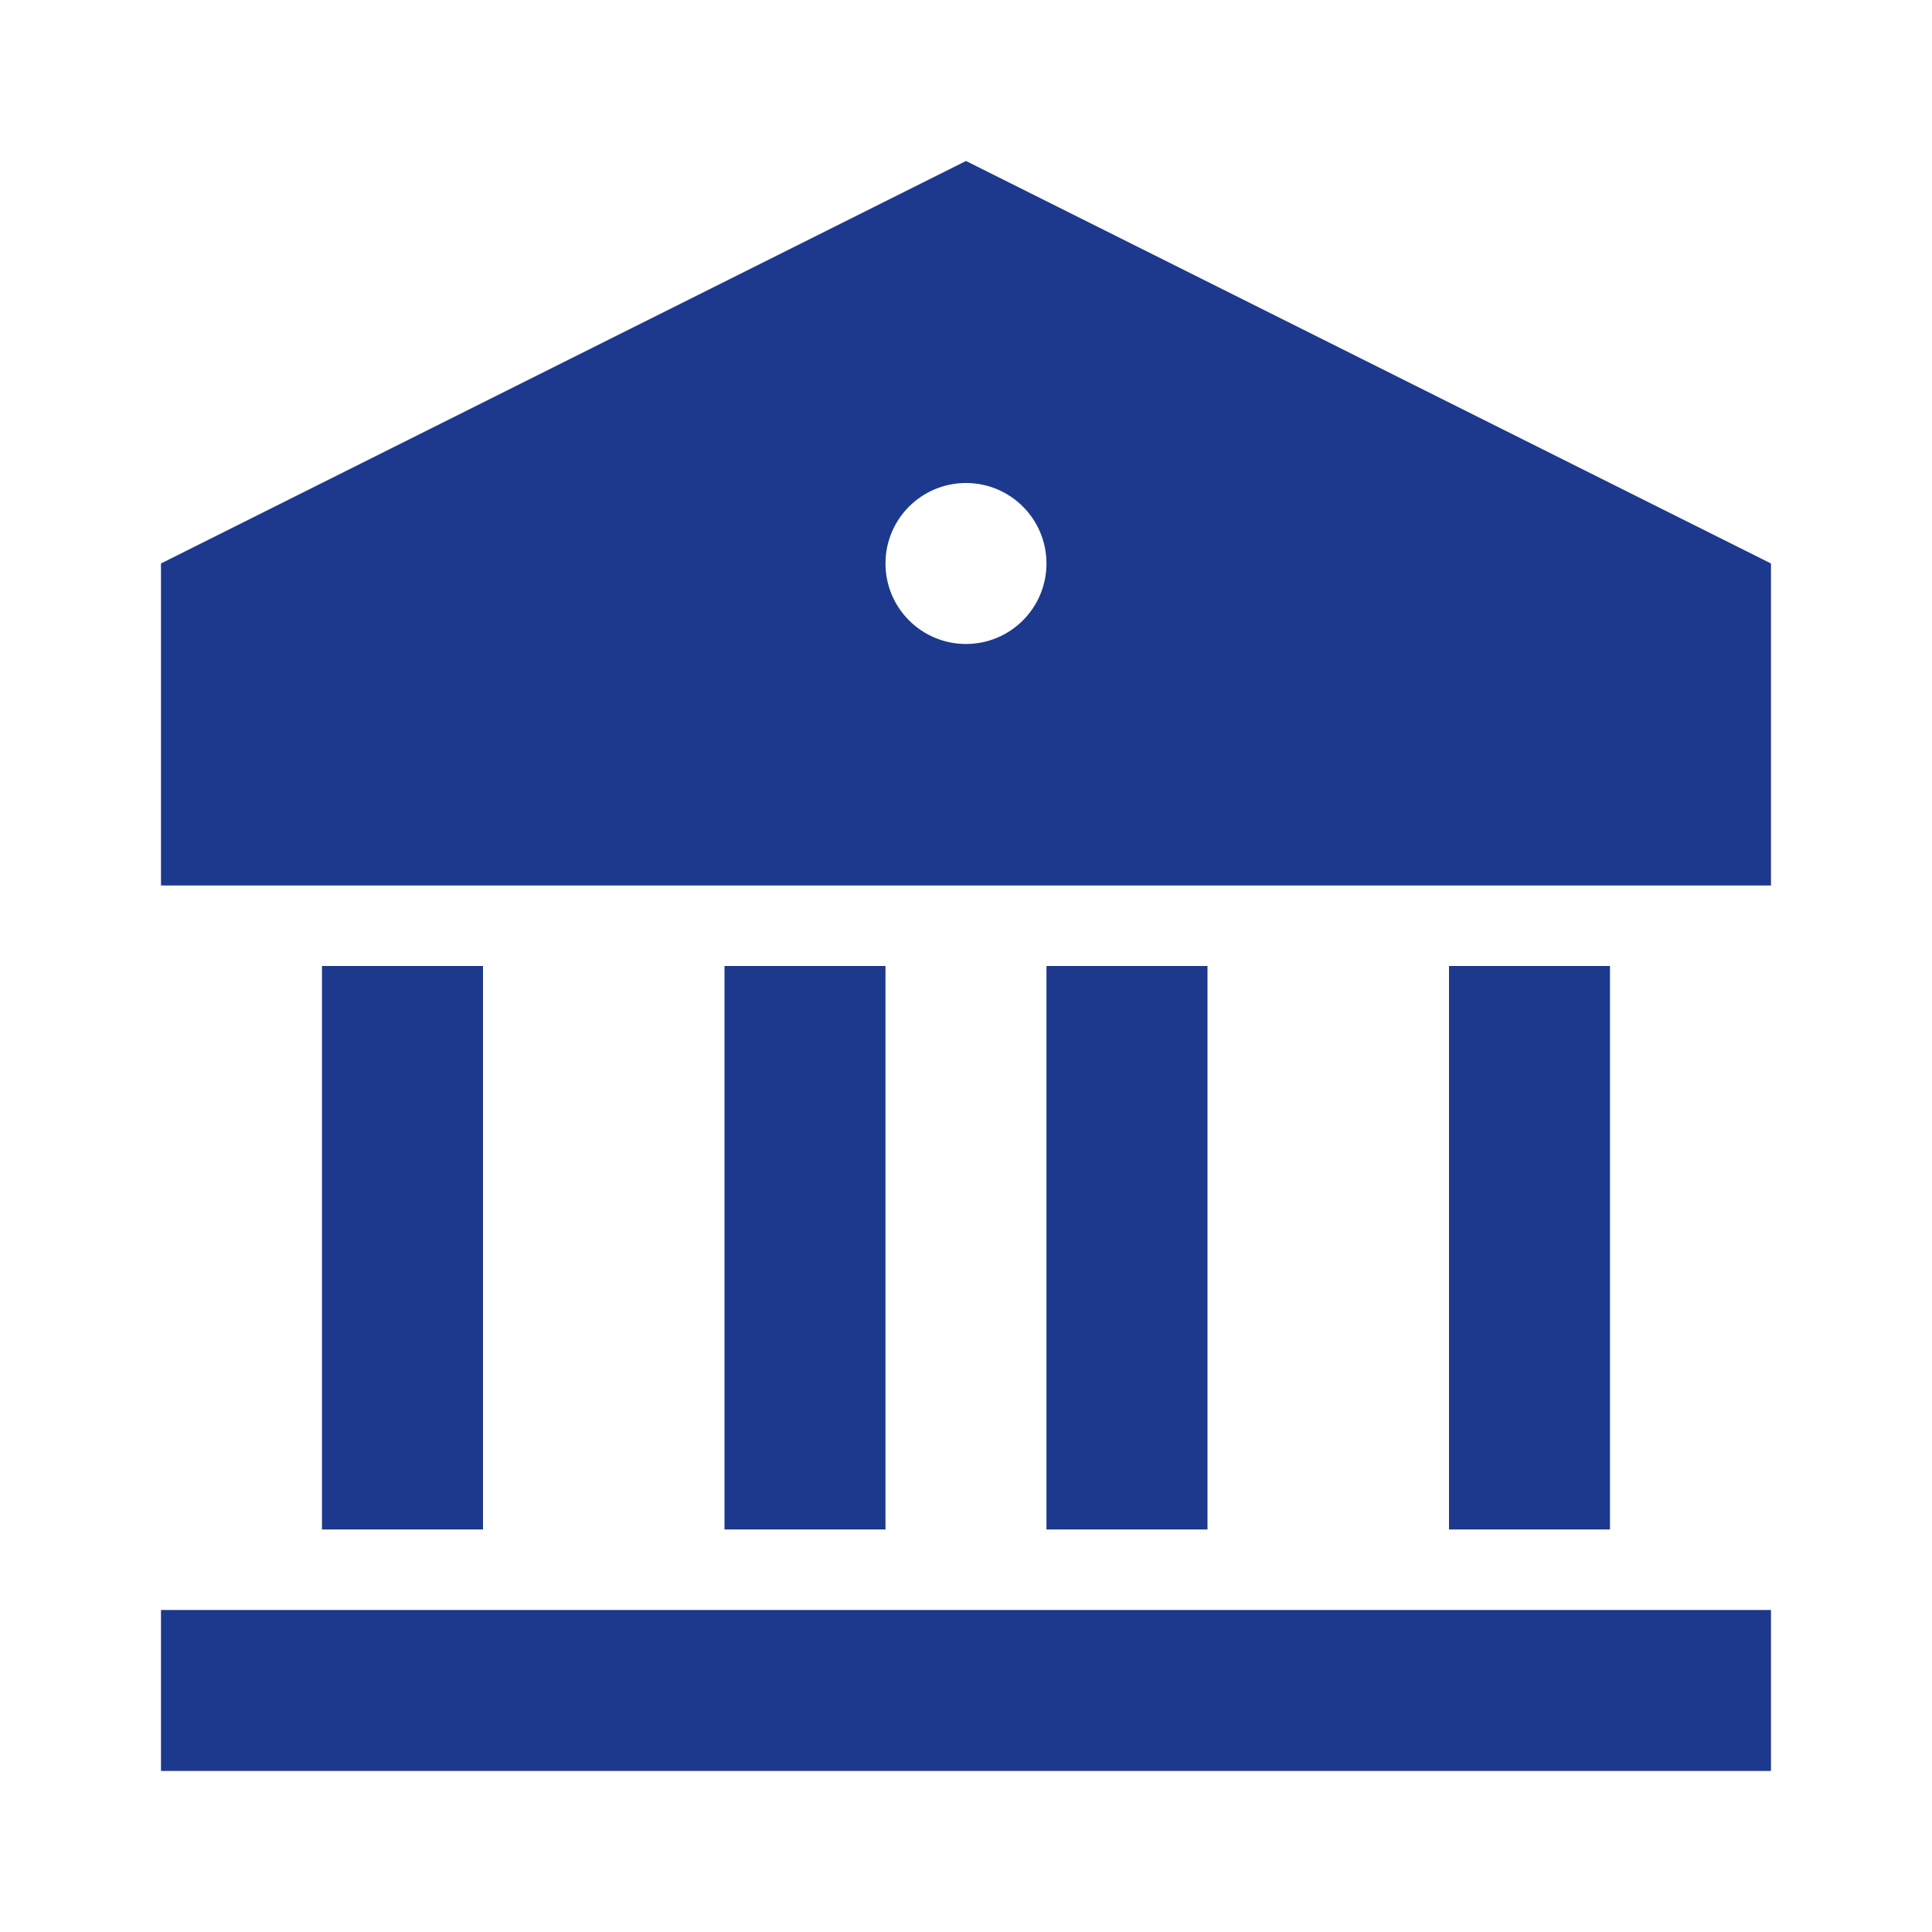 <svg width="40" height="40" viewBox="0 0 40 40" fill="none" xmlns="http://www.w3.org/2000/svg">
<path d="M3.333 33.333H36.666V36.666H3.333V33.333ZM6.666 20H10V31.666H6.666V20ZM15 20H18.333V31.666H15V20ZM21.666 20H25V31.666H21.666V20ZM30 20H33.333V31.666H30V20ZM3.333 11.666L20 3.333L36.666 11.666V18.333H3.333V11.666ZM20 13.333C20.92 13.333 21.666 12.587 21.666 11.666C21.666 10.746 20.92 10 20 10C19.079 10 18.333 10.746 18.333 11.666C18.333 12.587 19.079 13.333 20 13.333Z" fill="#1D398D"/>
</svg>
